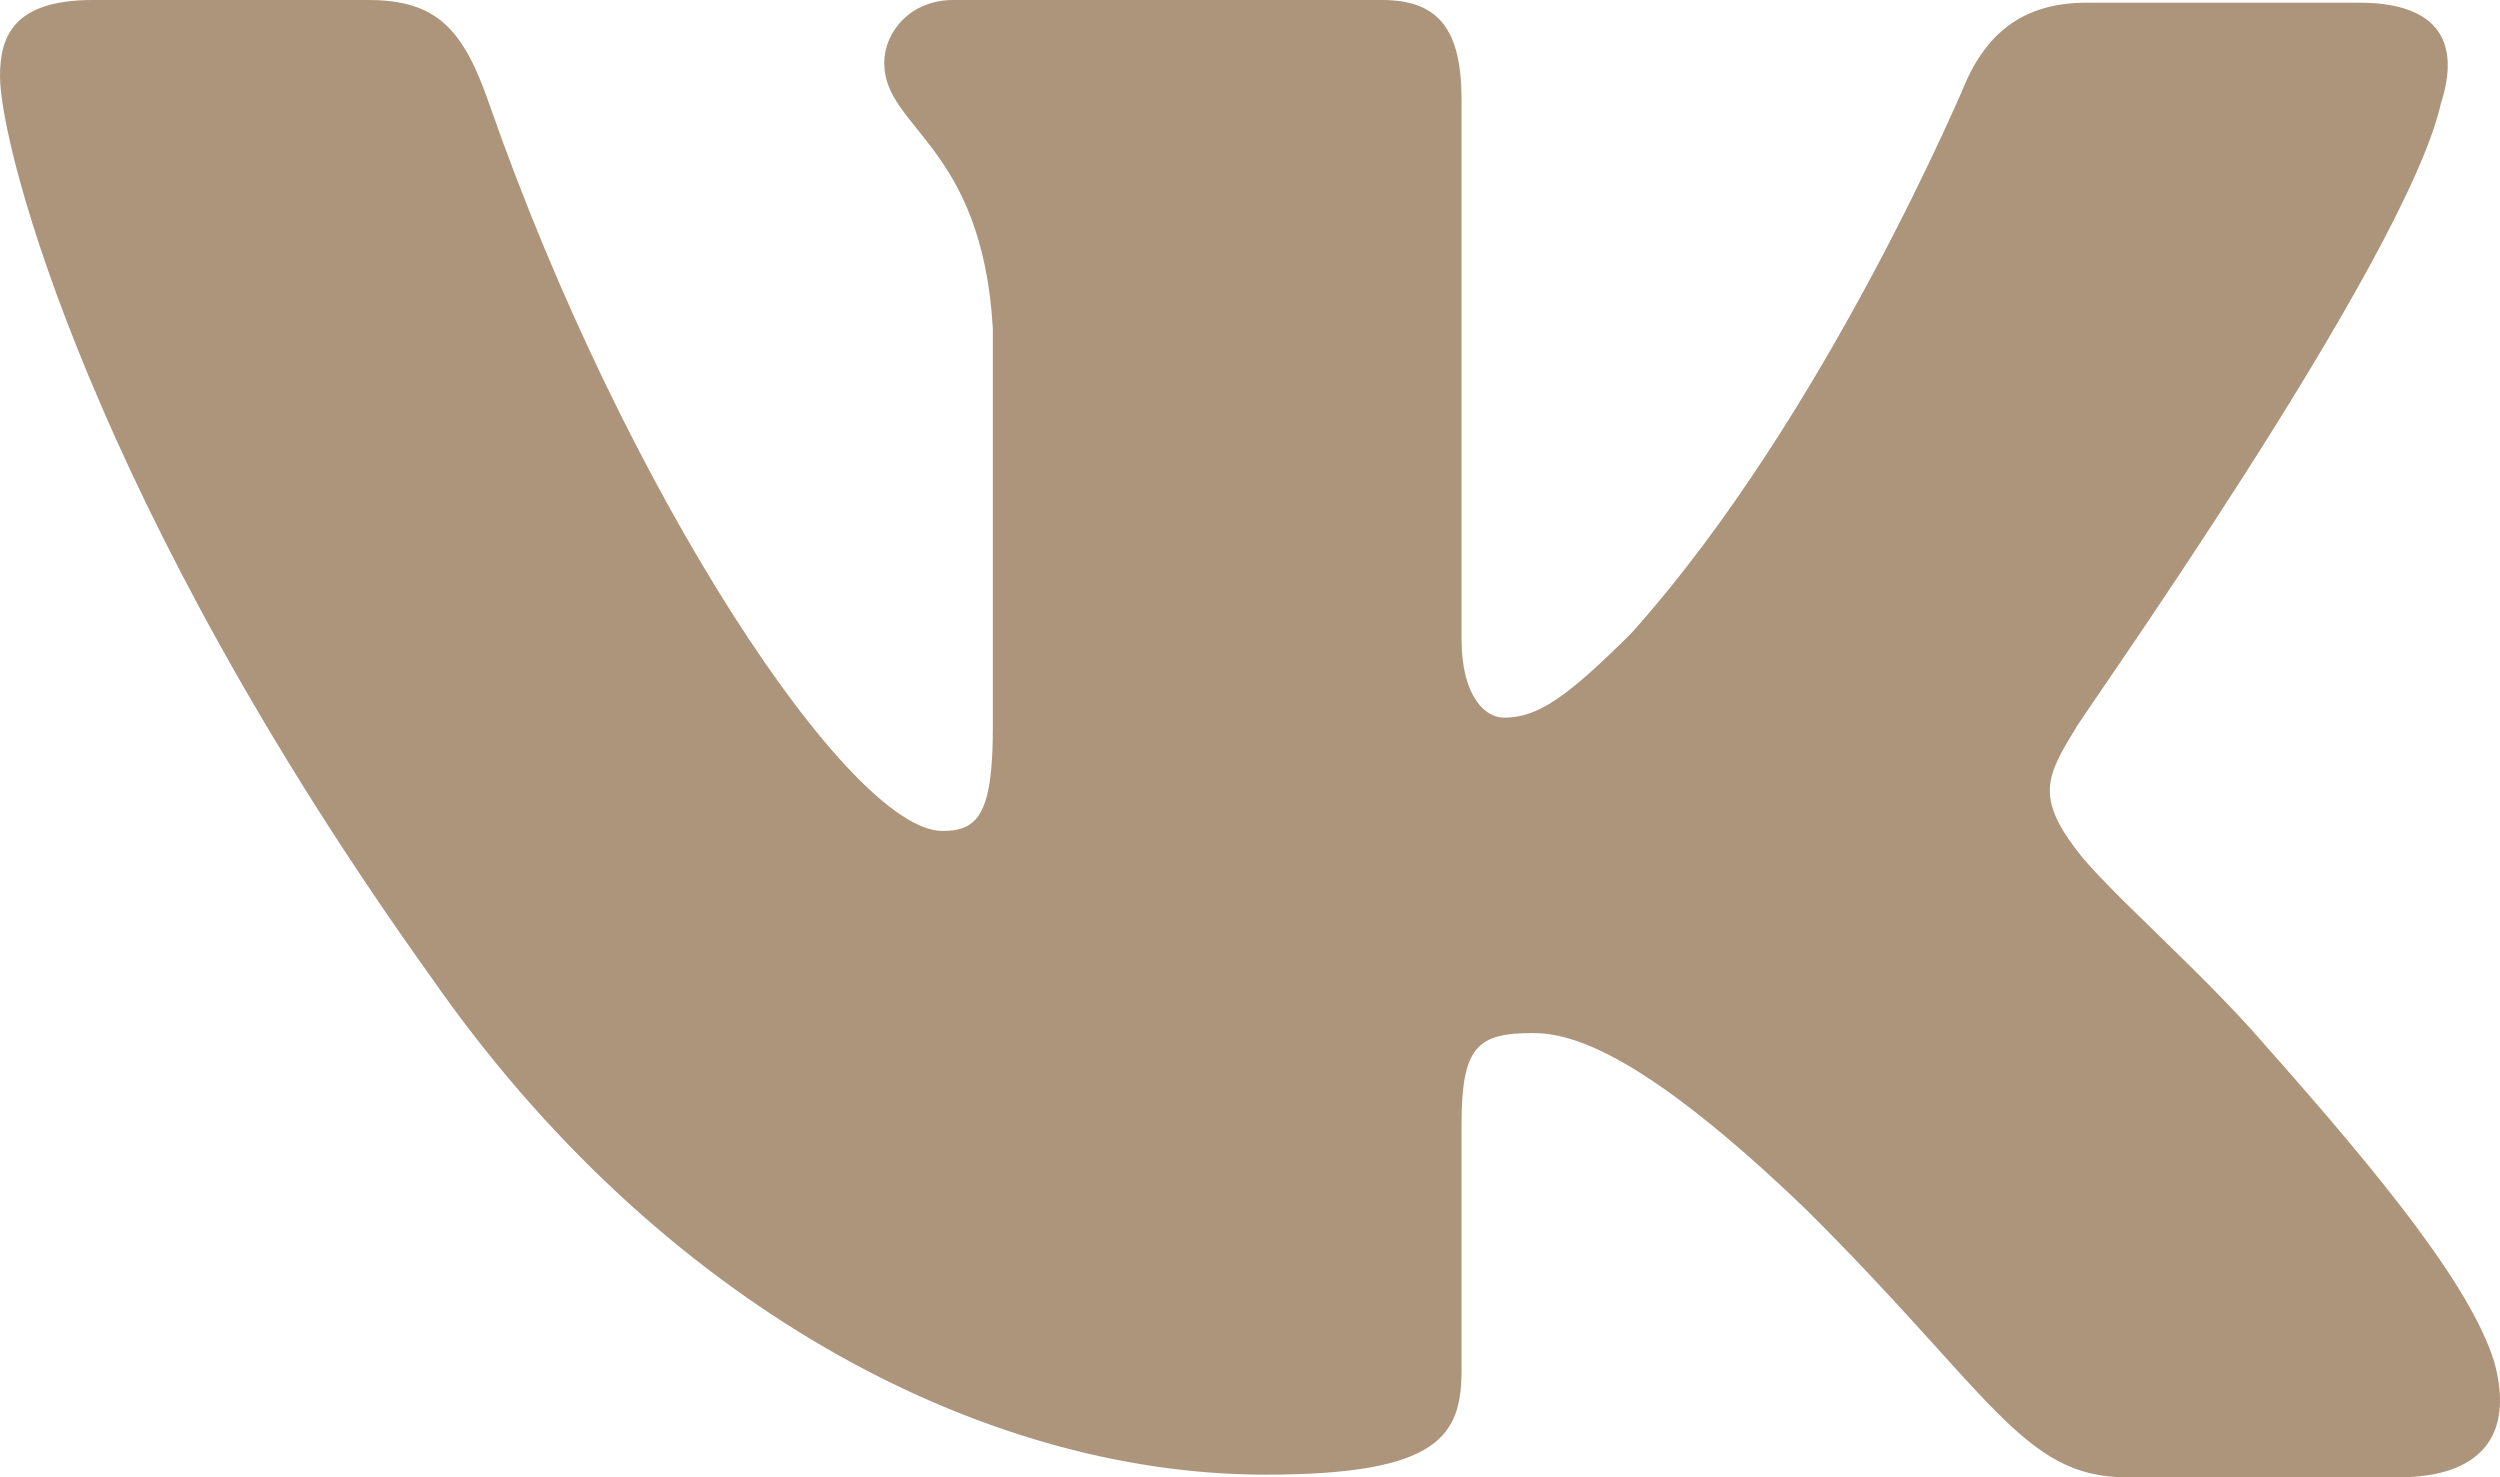 <?xml version="1.0" encoding="UTF-8"?> <svg xmlns="http://www.w3.org/2000/svg" width="44" height="26" viewBox="0 0 44 26" fill="none"> <path fill-rule="evenodd" clip-rule="evenodd" d="M42.964 1.806C43.291 0.787 42.964 0.047 41.52 0.047H36.72C35.509 0.047 34.95 0.695 34.623 1.388C34.623 1.388 32.154 7.311 28.706 11.15C27.587 12.261 27.075 12.631 26.469 12.631C26.142 12.631 25.723 12.261 25.723 11.243V1.758C25.723 0.555 25.35 0 24.325 0H16.775C16.029 0 15.563 0.555 15.563 1.11C15.563 2.267 17.287 2.545 17.474 5.783V12.819C17.474 14.346 17.198 14.625 16.588 14.625C14.957 14.625 10.996 8.657 8.62 1.856C8.158 0.509 7.689 0 6.477 0H1.631C0.233 0 0 0.647 0 1.342C0 2.591 1.631 8.882 7.596 17.21C11.556 22.897 17.195 25.954 22.274 25.954C25.35 25.954 25.723 25.26 25.723 24.103V19.801C25.723 18.413 26.002 18.182 26.981 18.182C27.68 18.182 28.938 18.551 31.781 21.281C35.042 24.519 35.602 26 37.419 26H42.219C43.617 26 44.27 25.306 43.897 23.964C43.478 22.623 41.893 20.68 39.842 18.367C38.724 17.072 37.046 15.638 36.534 14.944C35.835 14.018 36.021 13.648 36.534 12.816C36.487 12.816 42.359 4.581 42.964 1.802" fill="#AD957B"></path> </svg> 